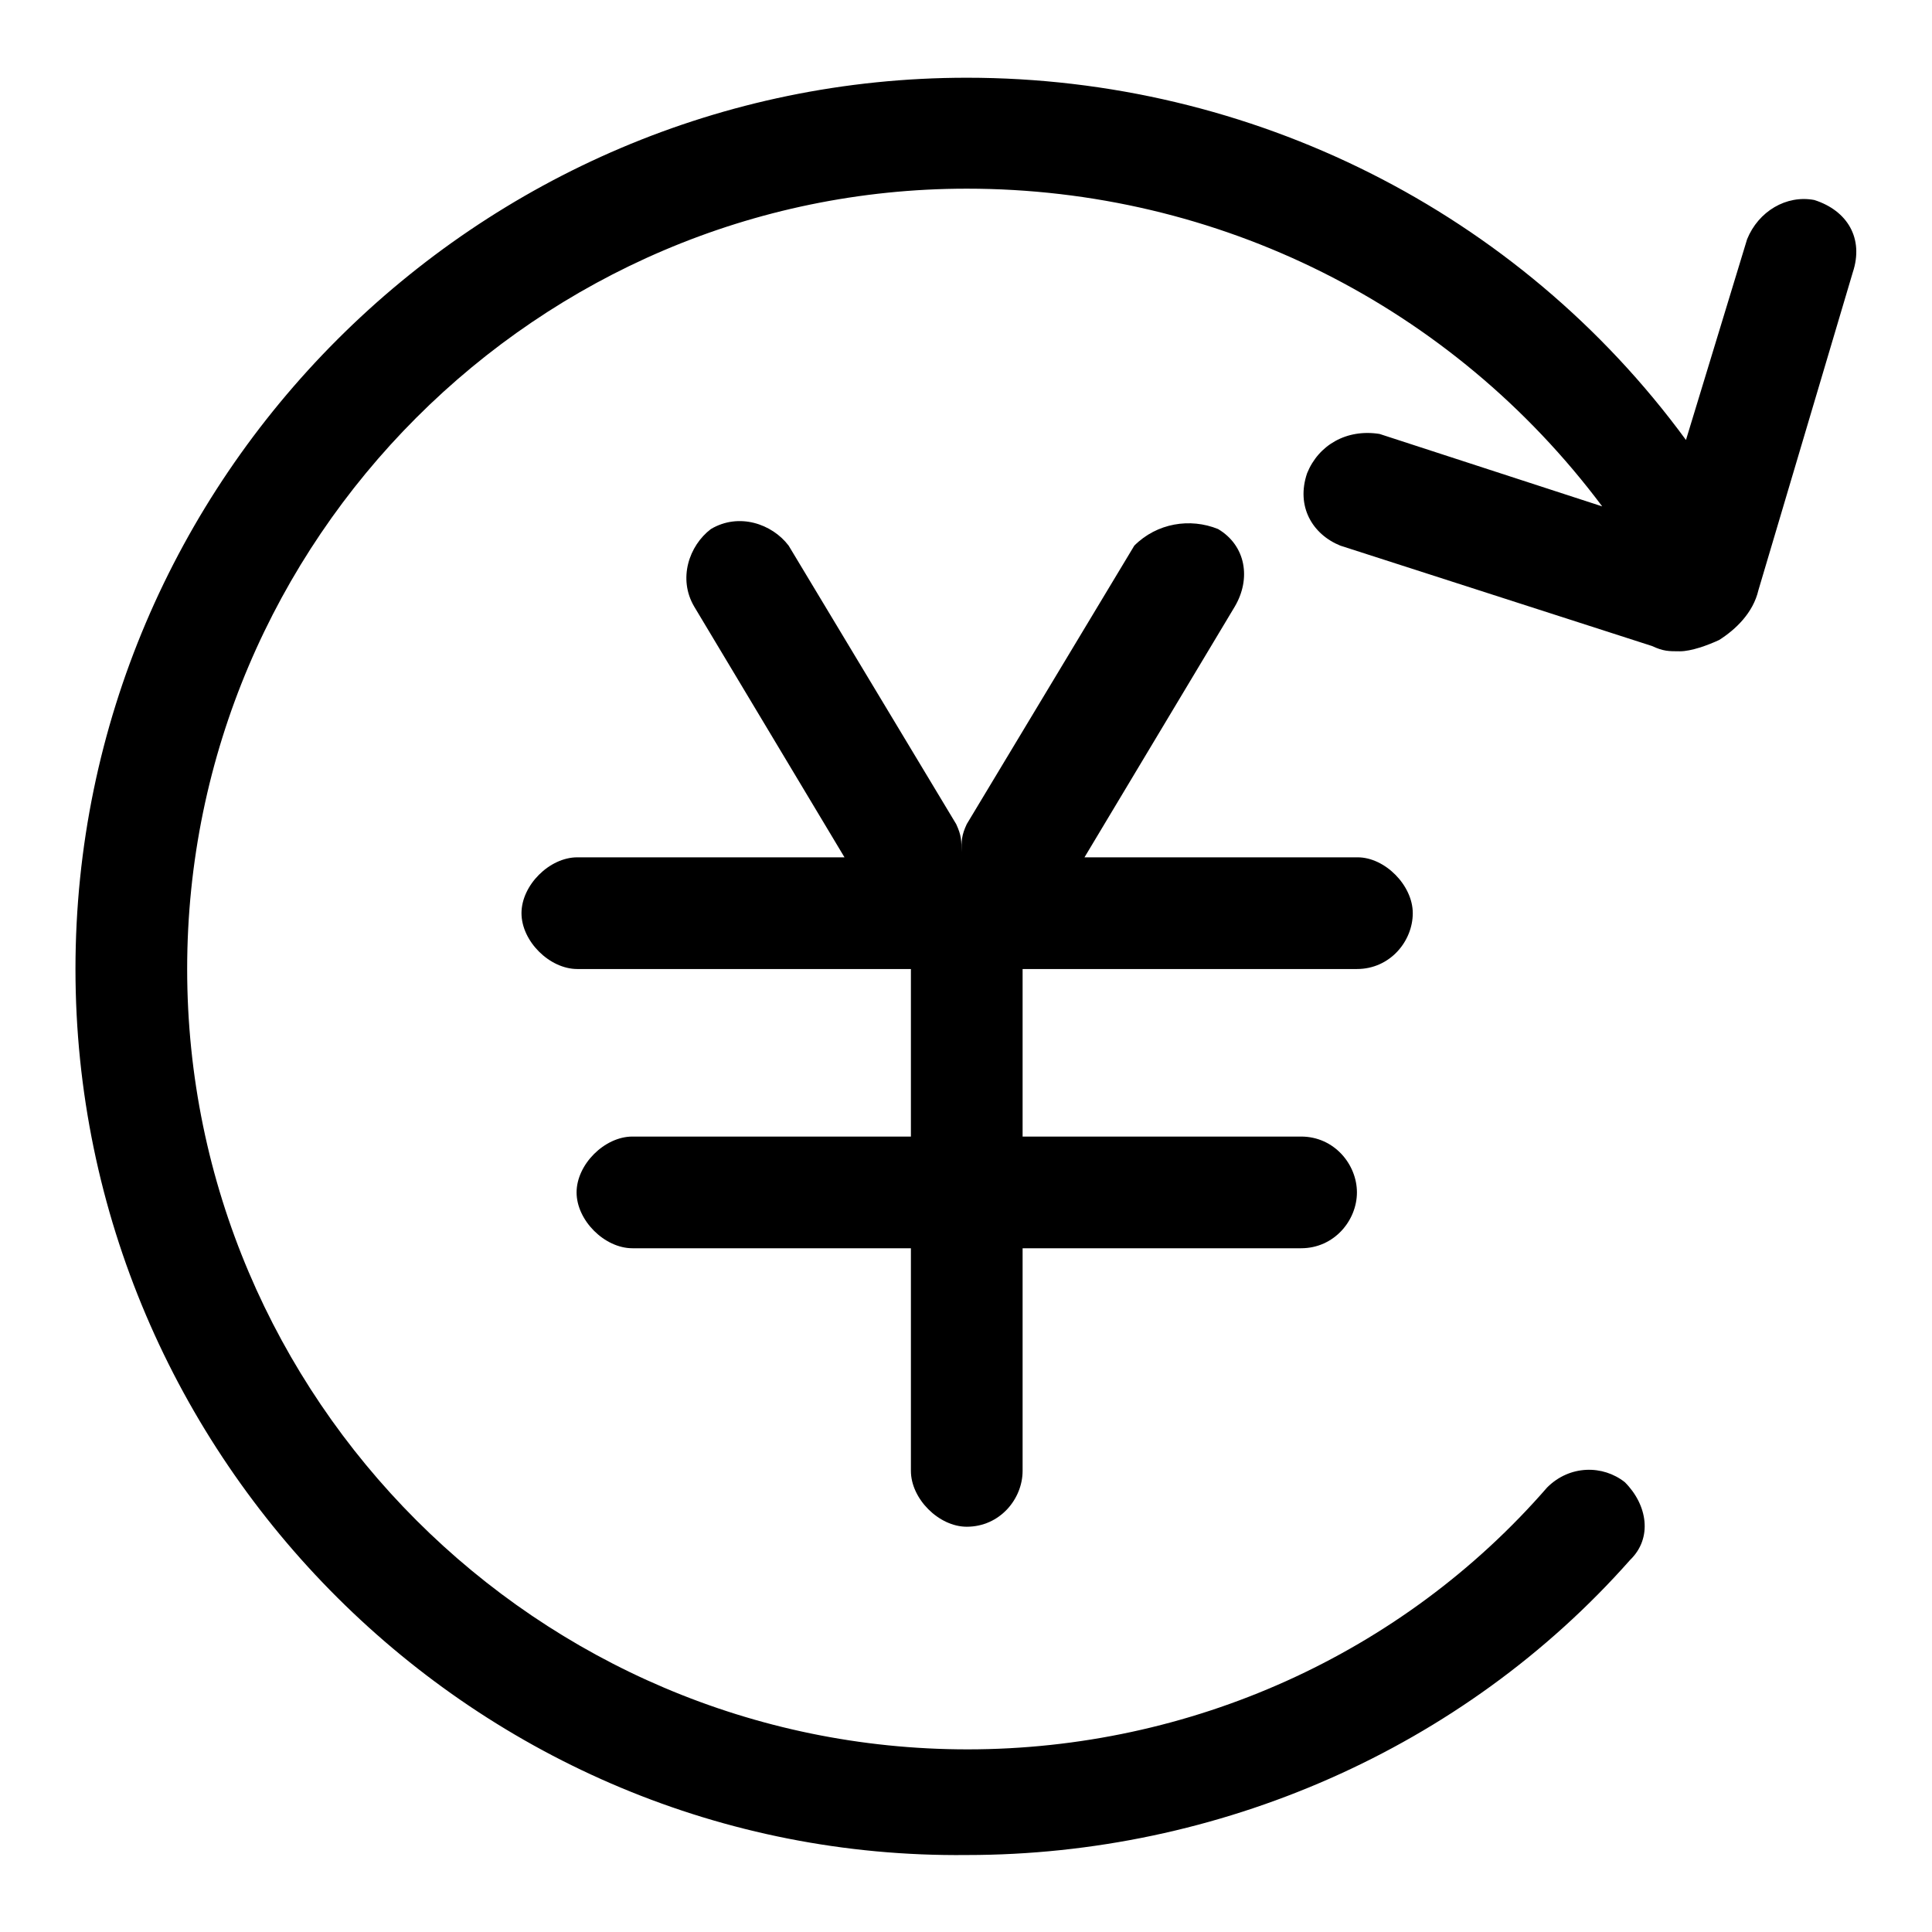 <?xml version="1.0" encoding="utf-8"?>
<!-- Svg Vector Icons : http://www.onlinewebfonts.com/icon -->
<!DOCTYPE svg PUBLIC "-//W3C//DTD SVG 1.1//EN" "http://www.w3.org/Graphics/SVG/1.1/DTD/svg11.dtd">
<svg version="1.1" xmlns="http://www.w3.org/2000/svg" xmlns:xlink="http://www.w3.org/1999/xlink" x="0px" y="0px" viewBox="0 0 256 256" enable-background="new 0 0 256 256" xml:space="preserve">
<g> <path fill="#000000" d="M187.2,121c0,3.7-3,7.4-7.4,7.4h-44.3v22.2h36.9c4.4,0,7.4,3.7,7.4,7.4c0,3.7-3,7.4-7.4,7.4h-36.9v29.5 c0,3.7-3,7.4-7.4,7.4c-3.7,0-7.4-3.7-7.4-7.4v-29.5H83.8c-3.7,0-7.4-3.7-7.4-7.4c0-3.7,3.7-7.4,7.4-7.4h36.9v-22.2H76.5 c-3.7,0-7.4-3.7-7.4-7.4s3.7-7.4,7.4-7.4h35.4L92,80.4c-2.2-3.7-0.7-8.1,2.2-10.3c3.7-2.2,8.1-0.7,10.3,2.2l22.2,36.9 c0.7,1.5,0.7,2.2,0.7,3.7c0-1.5,0-2.2,0.7-3.7l22.2-36.9c3-3,7.4-3.7,11.1-2.2c3.7,2.2,4.4,6.6,2.2,10.3l-19.9,33.2h36.2 C183.5,113.6,187.2,117.3,187.2,121z"/> <path fill="#000000" d="M245.5,36.1L233,78.2c-0.7,3-3,5.2-5.2,6.6c-1.5,0.7-3.7,1.5-5.2,1.5c-1.5,0-2.2,0-3.7-0.7l-41.3-13.3 c-3.7-1.5-5.9-5.2-4.4-9.6c1.5-3.7,5.2-5.9,9.6-5.2l29.5,9.6C192.4,40.5,161.4,25,128.1,25C71.3,25,24.8,71.5,24.8,128.4 c0,56.9,46.5,103.4,103.4,103.4c29.5,0,57.6-12.6,76.8-34.7c3-3,7.4-3,10.3-0.7c3,3,3.7,7.4,0.7,10.3 c-22.2,25.1-54.6,39.1-87.9,39.1C63.2,246.5,10,193.3,10,128.4c0-65,53.2-118.1,118.1-118.1c37.7,0,73.1,17.7,95.3,48l8.1-26.6 c1.5-3.7,5.2-5.9,8.9-5.2C244.8,27.9,247,31.6,245.5,36.1L245.5,36.1z"/></g>
</svg>